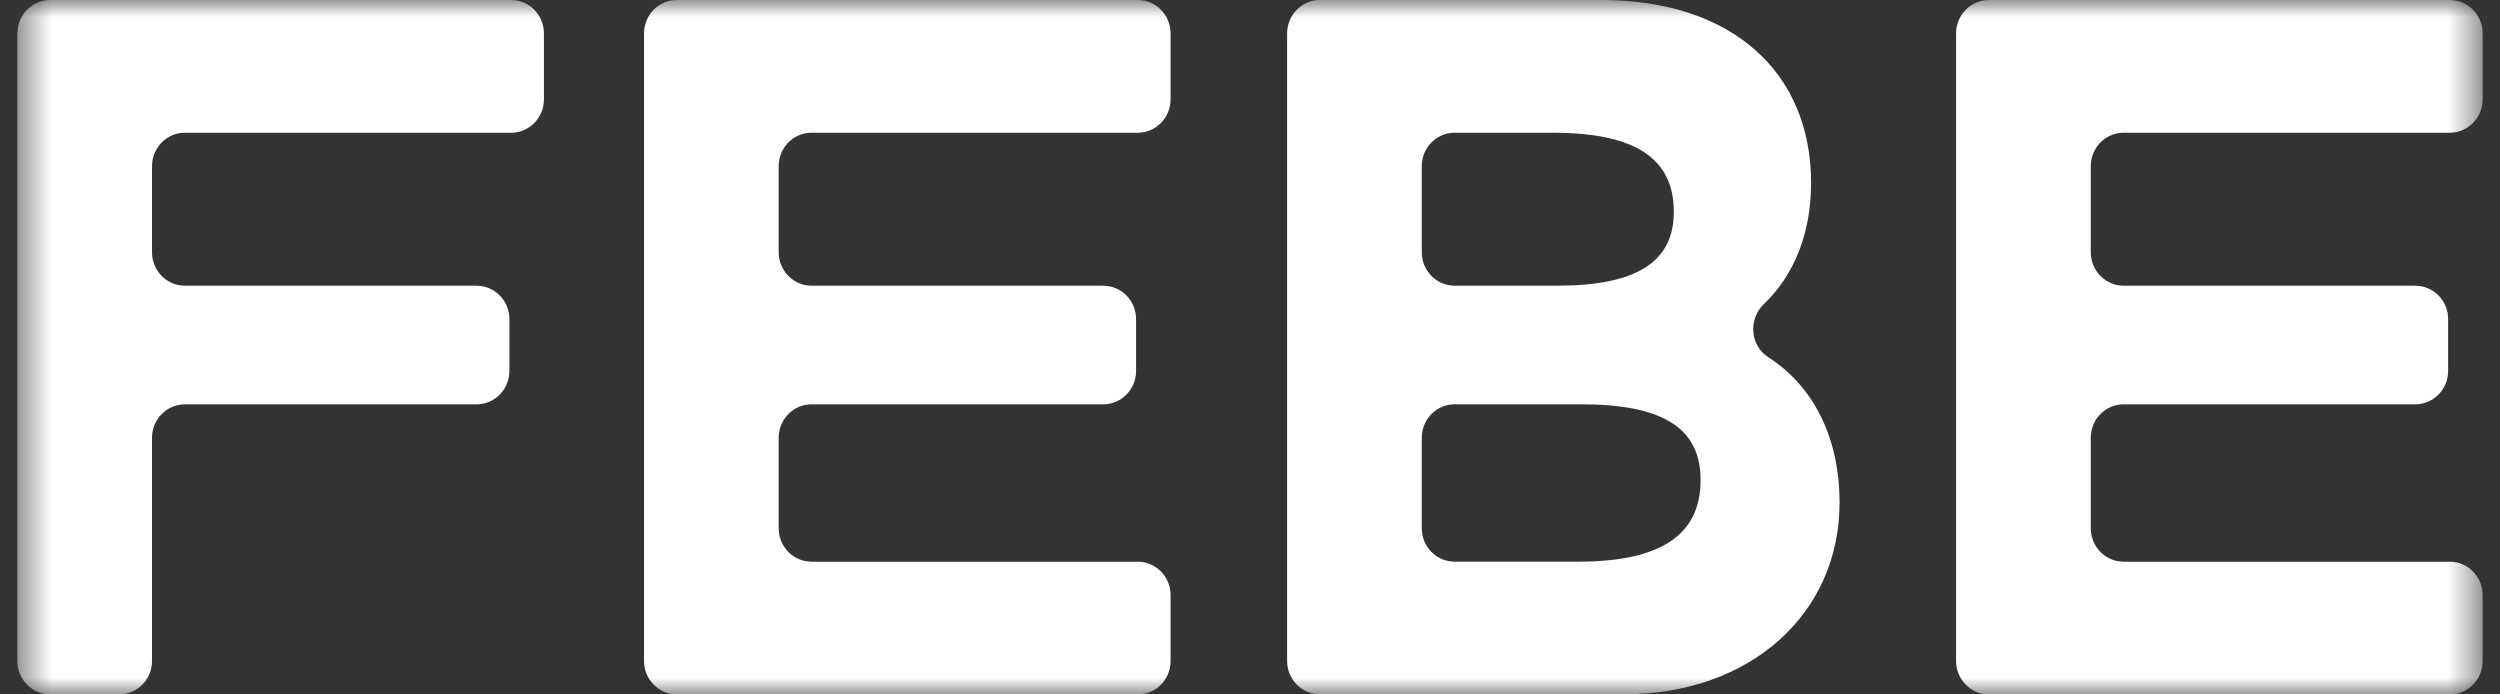 <svg width="72" height="20" viewBox="0 0 72 20" fill="none" xmlns="http://www.w3.org/2000/svg">
<rect x="0" y="0" width="72" height="20" fill="#333333" stroke="none"/>
<g clip-path="url(#clip0_8069_509)">
<mask id="mask0_8069_509" style="mask-type:luminance" maskUnits="userSpaceOnUse" x="0" y="0" width="72" height="20">
<path d="M71.5 0H0.5V20H71.5V0Z" fill="white"/>
</mask>
<g mask="url(#mask0_8069_509)">
<path d="M52.979 14.479C52.979 17.668 50.418 19.997 46.764 19.997H38.015C37.492 19.997 37.069 19.566 37.069 19.034V0.963C37.069 0.431 37.492 0 38.015 0H46.118C49.872 0 52.159 2.075 52.159 5.265C52.159 6.728 51.665 7.934 50.801 8.755C50.348 9.185 50.4 9.95 50.924 10.286C52.28 11.156 52.98 12.676 52.98 14.479L52.979 14.479ZM40.947 7.264C40.947 7.796 41.37 8.227 41.893 8.227H44.85C47.137 8.227 48.206 7.543 48.206 6.101C48.206 4.557 47.087 3.823 44.725 3.823H41.893C41.37 3.823 40.947 4.254 40.947 4.786V7.264ZM48.977 13.821C48.977 12.328 47.883 11.644 45.546 11.644H41.893C41.37 11.644 40.947 12.075 40.947 12.607V15.212C40.947 15.745 41.37 16.176 41.893 16.176H45.447C47.858 16.176 48.977 15.391 48.977 13.822L48.977 13.821Z" fill="white"/>
<path d="M19.494 0H32.767C33.289 0 33.713 0.431 33.713 0.963V2.859C33.713 3.392 33.289 3.823 32.767 3.823H23.372C22.85 3.823 22.426 4.254 22.426 4.786V7.264C22.426 7.796 22.85 8.228 23.372 8.228H31.773C32.296 8.228 32.719 8.659 32.719 9.191V10.682C32.719 11.214 32.296 11.645 31.773 11.645H23.372C22.85 11.645 22.426 12.076 22.426 12.609V15.214C22.426 15.746 22.85 16.177 23.372 16.177H32.767C33.289 16.177 33.713 16.608 33.713 17.141V19.037C33.713 19.569 33.289 20 32.767 20H19.494C18.971 20 18.548 19.569 18.548 19.037V0.963C18.548 0.431 18.971 0 19.494 0Z" fill="white"/>
<path d="M57.281 0H70.554C71.077 0 71.5 0.431 71.5 0.963V2.859C71.5 3.392 71.077 3.823 70.554 3.823H61.16C60.637 3.823 60.214 4.254 60.214 4.786V7.264C60.214 7.796 60.637 8.228 61.16 8.228H69.56C70.083 8.228 70.506 8.659 70.506 9.191V10.682C70.506 11.214 70.083 11.645 69.56 11.645H61.16C60.637 11.645 60.214 12.076 60.214 12.609V15.214C60.214 15.746 60.637 16.177 61.16 16.177H70.554C71.077 16.177 71.5 16.608 71.5 17.141V19.037C71.5 19.569 71.077 20 70.554 20H57.281C56.759 20 56.335 19.569 56.335 19.037V0.963C56.335 0.431 56.759 0 57.281 0Z" fill="white"/>
<path d="M1.446 0H14.719C15.242 0 15.665 0.431 15.665 0.963V2.859C15.665 3.392 15.242 3.823 14.719 3.823H5.324C4.801 3.823 4.378 4.254 4.378 4.786V7.264C4.378 7.796 4.801 8.228 5.324 8.228H13.725C14.247 8.228 14.671 8.659 14.671 9.191V10.682C14.671 11.214 14.247 11.645 13.725 11.645H5.324C4.801 11.645 4.378 12.076 4.378 12.609V19.036C4.378 19.568 3.954 19.999 3.432 19.999H1.446C0.924 19.999 0.5 19.568 0.5 19.036V0.963C0.5 0.431 0.924 0 1.446 0Z" fill="white"/>
</g>
</g>
<defs>
<clipPath id="clip0_8069_509">
<rect width="72" height="20" fill="white"/>
</clipPath>
</defs>
</svg>
